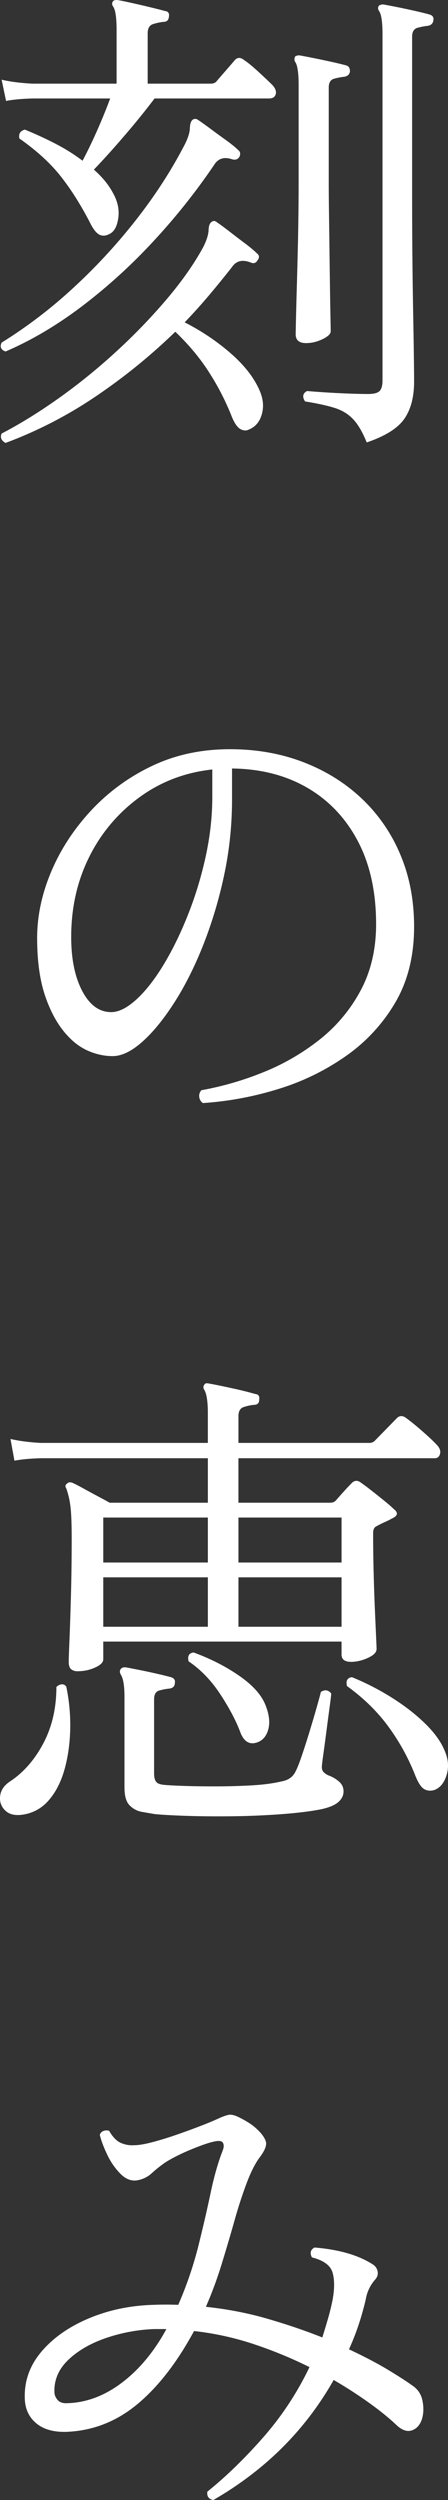 <svg xmlns="http://www.w3.org/2000/svg" width="36.32" height="202.35" viewBox="0 0 36.32 202.35"><rect x="0" y="0" width="36.32" height="202.35" fill="#333333" stroke="none"/><path d="M.452 28.45c-.374-.133-.48-.373-.32-.72a38.35 38.35 0 005.8-4.42 46.119 46.119 0 005.04-5.44c1.52-1.933 2.8-3.886 3.84-5.86.373-.666.566-1.206.58-1.62.013-.413.112-.66.3-.74.133-.053.265-.026.4.08.24.16.566.394.98.7.412.307.833.614 1.26.92.426.307.746.567.96.78.186.134.226.32.12.56-.134.214-.334.28-.601.2-.64-.213-1.12-.066-1.44.44a51.407 51.407 0 01-4.9 6.16 44.71 44.71 0 01-5.8 5.28c-2.04 1.547-4.113 2.774-6.22 3.68zm0 7.4c-.348-.187-.455-.44-.32-.76 1.492-.774 3.046-1.734 4.66-2.88a47.81 47.81 0 004.68-3.8 47.002 47.002 0 004.1-4.26c1.226-1.453 2.2-2.846 2.92-4.18.266-.533.406-.986.42-1.36.013-.373.112-.6.3-.68.106-.08.24-.053.4.08.24.16.566.4.98.72.412.32.832.64 1.259.96.427.32.747.587.96.8.214.16.24.347.08.56-.134.24-.32.307-.56.2-.667-.266-1.173-.146-1.52.36-.586.747-1.2 1.5-1.84 2.26-.64.76-1.307 1.5-2 2.22 1.36.694 2.593 1.52 3.7 2.48 1.107.96 1.887 1.947 2.34 2.96.32.694.394 1.354.22 1.98-.173.626-.526 1.046-1.06 1.26-.214.106-.44.093-.68-.04-.24-.134-.467-.454-.68-.96a20.62 20.62 0 00-1.8-3.54c-.746-1.186-1.68-2.313-2.8-3.38a46.912 46.912 0 01-6.4 5.2 34.418 34.418 0 01-7.36 3.8zm8.44-16.92c-.294.16-.56.187-.8.08-.24-.106-.48-.386-.72-.84-.748-1.466-1.547-2.746-2.4-3.84-.854-1.093-1.988-2.133-3.4-3.12-.08-.373.066-.613.44-.72.853.347 1.68.727 2.48 1.14.8.414 1.532.874 2.2 1.38.372-.693.765-1.506 1.18-2.44.413-.933.766-1.8 1.06-2.6h-6.32c-.88.027-1.588.094-2.12.2l-.36-1.72c.666.16 1.492.267 2.48.32h6.84V2.41c0-.986-.094-1.613-.28-1.88-.108-.16-.108-.306 0-.44.08-.08.213-.106.4-.08.293.054.68.134 1.16.24.48.107.966.22 1.46.34.493.12.886.22 1.18.3.266.027.373.187.32.48-.028.267-.174.4-.44.4a4.155 4.155 0 00-.84.18c-.294.094-.44.34-.44.74v4.08h5.12c.186 0 .333-.053.44-.16.132-.16.385-.453.76-.88.372-.426.625-.72.76-.88.212-.213.452-.213.719 0 .294.187.693.514 1.2.98.507.467.88.82 1.12 1.06.24.267.326.514.26.74-.066.227-.246.34-.54.34h-9.28a61.72 61.72 0 01-2.5 3.08 67.11 67.11 0 01-2.42 2.68c.667.587 1.174 1.2 1.52 1.84.4.694.554 1.38.46 2.06-.094.68-.326 1.114-.7 1.3zm15.919 8.84c-.56 0-.84-.24-.84-.72a326.61 326.61 0 01.08-3.36c.027-.933.054-1.933.08-3a237.352 237.352 0 00.08-6v-7.8c0-.986-.093-1.613-.28-1.88-.08-.133-.08-.28 0-.44a.552.552 0 01.4-.08 77.595 77.595 0 012.56.52c.48.107.866.2 1.16.28.213.054.32.214.32.48-.027.24-.173.387-.44.44-.267.027-.547.08-.84.16-.294.08-.44.32-.44.72v7.64c0 .694.007 1.527.02 2.5.014.974.027 1.987.04 3.04.013 1.054.027 2.054.04 3 .013.947.027 1.74.04 2.38.013.64.02 1.027.02 1.16 0 .214-.22.427-.66.64-.44.214-.887.32-1.34.32zm4.92 8.04c-.347-.854-.72-1.487-1.12-1.9-.4-.414-.9-.713-1.5-.9-.6-.186-1.394-.36-2.38-.52-.24-.373-.187-.653.16-.84a73.196 73.196 0 003.26.2c.68.027 1.247.04 1.7.04s.76-.08.92-.24c.16-.16.24-.44.24-.84V2.77c0-.986-.094-1.613-.28-1.88-.107-.16-.107-.306 0-.44.134-.08.266-.106.4-.08.293.054.673.127 1.14.22.467.094.934.194 1.4.3.467.107.847.2 1.14.28.267.08.374.24.32.48-.026.24-.174.387-.44.44-.267.027-.546.08-.84.16-.293.08-.44.32-.44.72v12.96a527.673 527.673 0 00.08 9.16c.027 1.414.047 2.634.06 3.66.014 1.027.02 1.74.02 2.14 0 1.254-.267 2.26-.8 3.02s-1.547 1.393-3.04 1.9zM16.452 89.28a.665.665 0 01-.3-.52.641.641 0 01.18-.52 25.26 25.26 0 004.979-1.44 18.35 18.35 0 004.58-2.64 12.666 12.666 0 003.34-3.98c.84-1.56 1.26-3.353 1.26-5.38 0-2.613-.494-4.853-1.48-6.72s-2.353-3.306-4.1-4.32c-1.747-1.013-3.78-1.533-6.1-1.56v2.48c0 2.134-.22 4.214-.66 6.24a35.404 35.404 0 01-1.72 5.68c-.706 1.76-1.494 3.307-2.36 4.64-.866 1.333-1.726 2.373-2.58 3.12-.853.747-1.64 1.12-2.36 1.12-.64 0-1.28-.133-1.92-.4-.64-.266-1.227-.693-1.76-1.28-.72-.773-1.307-1.807-1.76-3.1-.453-1.293-.68-2.886-.68-4.78 0-1.76.374-3.533 1.12-5.32.747-1.786 1.814-3.433 3.2-4.94a16.222 16.222 0 014.94-3.64c1.907-.92 4.034-1.38 6.38-1.38 2.134 0 4.106.347 5.92 1.04 1.813.694 3.393 1.673 4.74 2.94a13.275 13.275 0 013.14 4.54c.747 1.76 1.12 3.707 1.12 5.84 0 2.347-.5 4.38-1.5 6.1a13.73 13.73 0 01-3.98 4.34 19.313 19.313 0 01-5.52 2.7 26.444 26.444 0 01-6.12 1.14zm-7.44-7.36c.612 0 1.293-.34 2.04-1.02.746-.68 1.48-1.613 2.2-2.8.72-1.186 1.38-2.533 1.98-4.04.6-1.506 1.08-3.08 1.44-4.72.36-1.64.54-3.26.54-4.86v-2.2c-2.215.24-4.188.994-5.92 2.26a13.177 13.177 0 00-4.06 4.82c-.974 1.947-1.46 4.107-1.46 6.48 0 1.787.3 3.247.9 4.38.6 1.133 1.38 1.7 2.34 1.7zm-7.12 64.947c-.64.106-1.127 0-1.46-.32a1.34 1.34 0 01-.42-1.18c.052-.467.32-.86.8-1.18 1.093-.72 1.993-1.747 2.7-3.08.706-1.333 1.06-2.853 1.06-4.56a.688.688 0 01.42-.22c.146-.013.273.046.38.18.24 1.147.346 2.3.32 3.46-.028 1.16-.18 2.24-.46 3.24s-.7 1.827-1.26 2.48a3.379 3.379 0 01-2.08 1.18zm4.4-11.6a.804.804 0 01-.52-.16c-.134-.107-.2-.307-.2-.6 0-.213.02-.8.06-1.76s.08-2.16.12-3.6c.04-1.44.06-2.987.06-4.64 0-1.28-.04-2.187-.12-2.72a6.479 6.479 0 00-.32-1.32c-.107-.16-.08-.293.08-.4.106-.107.253-.12.44-.04.186.08.473.227.86.44.386.213.78.427 1.18.64.4.213.72.386.96.52h7.96v-3.6H3.291c-.88.027-1.587.093-2.12.2l-.32-1.76c.666.16 1.48.266 2.44.32h13.56v-2.4c0-.933-.094-1.56-.28-1.88-.108-.16-.108-.307 0-.44.052-.107.186-.133.4-.08.453.08 1.072.207 1.86.38a29.44 29.44 0 011.86.46c.265.026.373.187.32.48 0 .267-.147.4-.44.4a3.8 3.8 0 00-.82.18c-.28.093-.42.34-.42.74v2.16h10.6a.596.596 0 00.44-.16l1.8-1.84c.212-.213.452-.227.719-.04.373.267.833.64 1.38 1.12s.94.853 1.18 1.12c.213.24.287.473.22.7-.066.227-.207.34-.42.34H19.33v3.6h7.44c.186 0 .334-.053.44-.16.187-.213.4-.453.64-.72.24-.267.453-.493.64-.68.24-.267.506-.28.8-.04.16.107.42.3.78.58.36.28.72.567 1.08.86.36.293.62.52.78.68.373.293.32.547-.16.76a6.239 6.239 0 01-.6.3 6.267 6.267 0 00-.6.3c-.213.08-.32.267-.32.56 0 1.04.013 2.093.04 3.16.027 1.067.06 2.06.1 2.98.04.92.073 1.673.1 2.26.027.587.04.92.04 1 0 .266-.234.506-.7.72-.466.213-.926.32-1.38.32-.506 0-.76-.2-.76-.6v-1.04H8.372v1.44c0 .24-.22.46-.66.66-.44.2-.913.3-1.42.3zm2.08-8.8h8.48v-3.64h-8.48v3.64zm0 5.2h8.48v-4h-8.48v4zm4.16 15.16c-.32-.054-.667-.114-1.04-.18-.374-.067-.7-.24-.98-.52s-.42-.767-.42-1.46v-7.32c0-.933-.108-1.547-.32-1.84-.08-.187-.067-.333.04-.44.053-.08.172-.12.36-.12.292.053.673.127 1.14.22.466.093.933.193 1.4.3.466.107.846.2 1.14.28.266.08.373.24.32.48 0 .24-.134.386-.4.44-.295.027-.58.08-.86.16s-.42.32-.42.72v6c0 .293.052.513.16.66.106.146.332.233.68.26.24.026.74.053 1.5.08.76.027 1.632.04 2.62.04.985 0 1.96-.027 2.92-.08.96-.053 1.773-.16 2.439-.32.453-.08.787-.267 1-.56.16-.213.353-.647.58-1.3.227-.653.46-1.373.7-2.16.24-.787.447-1.487.62-2.1s.274-.987.3-1.12c.32-.214.6-.173.84.12 0 .107-.04.453-.12 1.04-.08.587-.166 1.24-.26 1.96s-.18 1.367-.26 1.94c-.08.573-.12.913-.12 1.02 0 .187.06.333.18.44.12.107.247.187.38.24.294.107.566.266.82.48.253.213.38.48.38.8 0 .346-.153.646-.46.9-.307.253-.807.446-1.5.58-.853.16-1.927.286-3.22.38a64.796 64.796 0 01-4 .16c-1.373.013-2.613 0-3.72-.04-1.106-.04-1.913-.087-2.42-.14zm8.319-5.8c-.613.213-1.066-.054-1.36-.8-.346-.933-.887-1.96-1.62-3.08-.733-1.12-1.593-2.013-2.58-2.68-.106-.427.027-.667.4-.72 1.387.507 2.627 1.14 3.72 1.9 1.093.76 1.8 1.553 2.12 2.38.294.747.367 1.393.22 1.94-.146.547-.447.9-.9 1.06zm-1.52-14.56h8.36v-3.64h-8.36v3.64zm0 5.2h8.36v-4h-8.36v4zm15.92 13.2c-.32.106-.606.087-.86-.06-.253-.147-.5-.527-.74-1.14a17.497 17.497 0 00-2.18-3.94c-.893-1.213-2.007-2.3-3.34-3.26-.106-.427.027-.667.4-.72a20.867 20.867 0 013.3 1.7c1.027.653 1.914 1.347 2.66 2.08.747.733 1.266 1.46 1.56 2.18.293.666.347 1.313.16 1.94-.186.627-.506 1.033-.96 1.22zm-17.96 57.483c-.374-.08-.533-.307-.48-.68 1.494-1.2 2.993-2.653 4.5-4.36a24.896 24.896 0 003.78-5.72 34.768 34.768 0 00-4.46-1.84 23.49 23.49 0 00-4.9-1.08c-1.386 2.56-2.926 4.54-4.62 5.94-1.694 1.4-3.607 2.14-5.74 2.22-1.04.027-1.853-.206-2.44-.7-.586-.493-.893-1.153-.92-1.98-.054-1.413.394-2.68 1.34-3.8.947-1.12 2.227-2.02 3.84-2.7 1.614-.68 3.367-1.047 5.26-1.1a25.294 25.294 0 012 0 30.52 30.52 0 001.62-4.72c.386-1.547.72-2.987 1-4.32.28-1.333.607-2.48.98-3.44.107-.267.113-.48.02-.64-.094-.16-.353-.187-.78-.08-.374.08-.953.28-1.74.6-.786.32-1.487.667-2.1 1.04-.427.293-.807.593-1.14.9-.334.307-.727.5-1.18.58-.48.08-.933-.093-1.36-.52a5.572 5.572 0 01-1.08-1.56c-.293-.613-.493-1.147-.6-1.6a.482.482 0 01.32-.32.626.626 0 01.44 0c.293.507.613.833.96.98.347.147.707.207 1.08.18.347 0 .827-.08 1.44-.24.614-.16 1.267-.36 1.96-.6.693-.24 1.333-.473 1.92-.7a26.117 26.117 0 001.32-.54c.453-.213.794-.34 1.02-.38.227-.04.54.047.94.26.214.107.447.24.7.4.254.16.473.333.66.52.373.347.606.673.7.98.094.307-.087.753-.54 1.34-.347.48-.686 1.16-1.02 2.04a37.05 37.05 0 00-.98 3.02c-.32 1.133-.666 2.307-1.04 3.52a32.143 32.143 0 01-1.28 3.46c1.76.187 3.44.513 5.04.98 1.6.467 3.066.967 4.4 1.5.16-.507.314-1.013.46-1.52.147-.507.274-1.026.38-1.56.16-.907.153-1.64-.02-2.2-.173-.56-.727-.96-1.66-1.2-.186-.347-.12-.613.2-.8 1.973.16 3.547.613 4.72 1.36.213.133.347.32.4.56.053.24-.013.467-.2.68-.4.453-.654.987-.76 1.6a22.78 22.78 0 01-.58 2.06 19.86 19.86 0 01-.78 1.98c1.253.587 2.32 1.147 3.2 1.68.88.533 1.52.947 1.92 1.24.454.293.734.707.84 1.24.107.533.093 1.027-.04 1.48-.16.48-.433.787-.82.92-.387.133-.807-.013-1.26-.44-.56-.533-1.273-1.113-2.14-1.74a36.603 36.603 0 00-2.94-1.9c-2.294 4.053-5.547 7.293-9.76 9.72zm-11.8-7.84c1.547-.053 3.02-.613 4.42-1.68 1.4-1.066 2.593-2.507 3.58-4.32h-1a13.698 13.698 0 00-3.88.72c-1.253.427-2.273 1.013-3.06 1.76-.786.747-1.166 1.613-1.14 2.6 0 .24.086.46.26.66.174.2.447.287.82.26z" fill="#fff" data-name="レイヤー_1"/></svg>